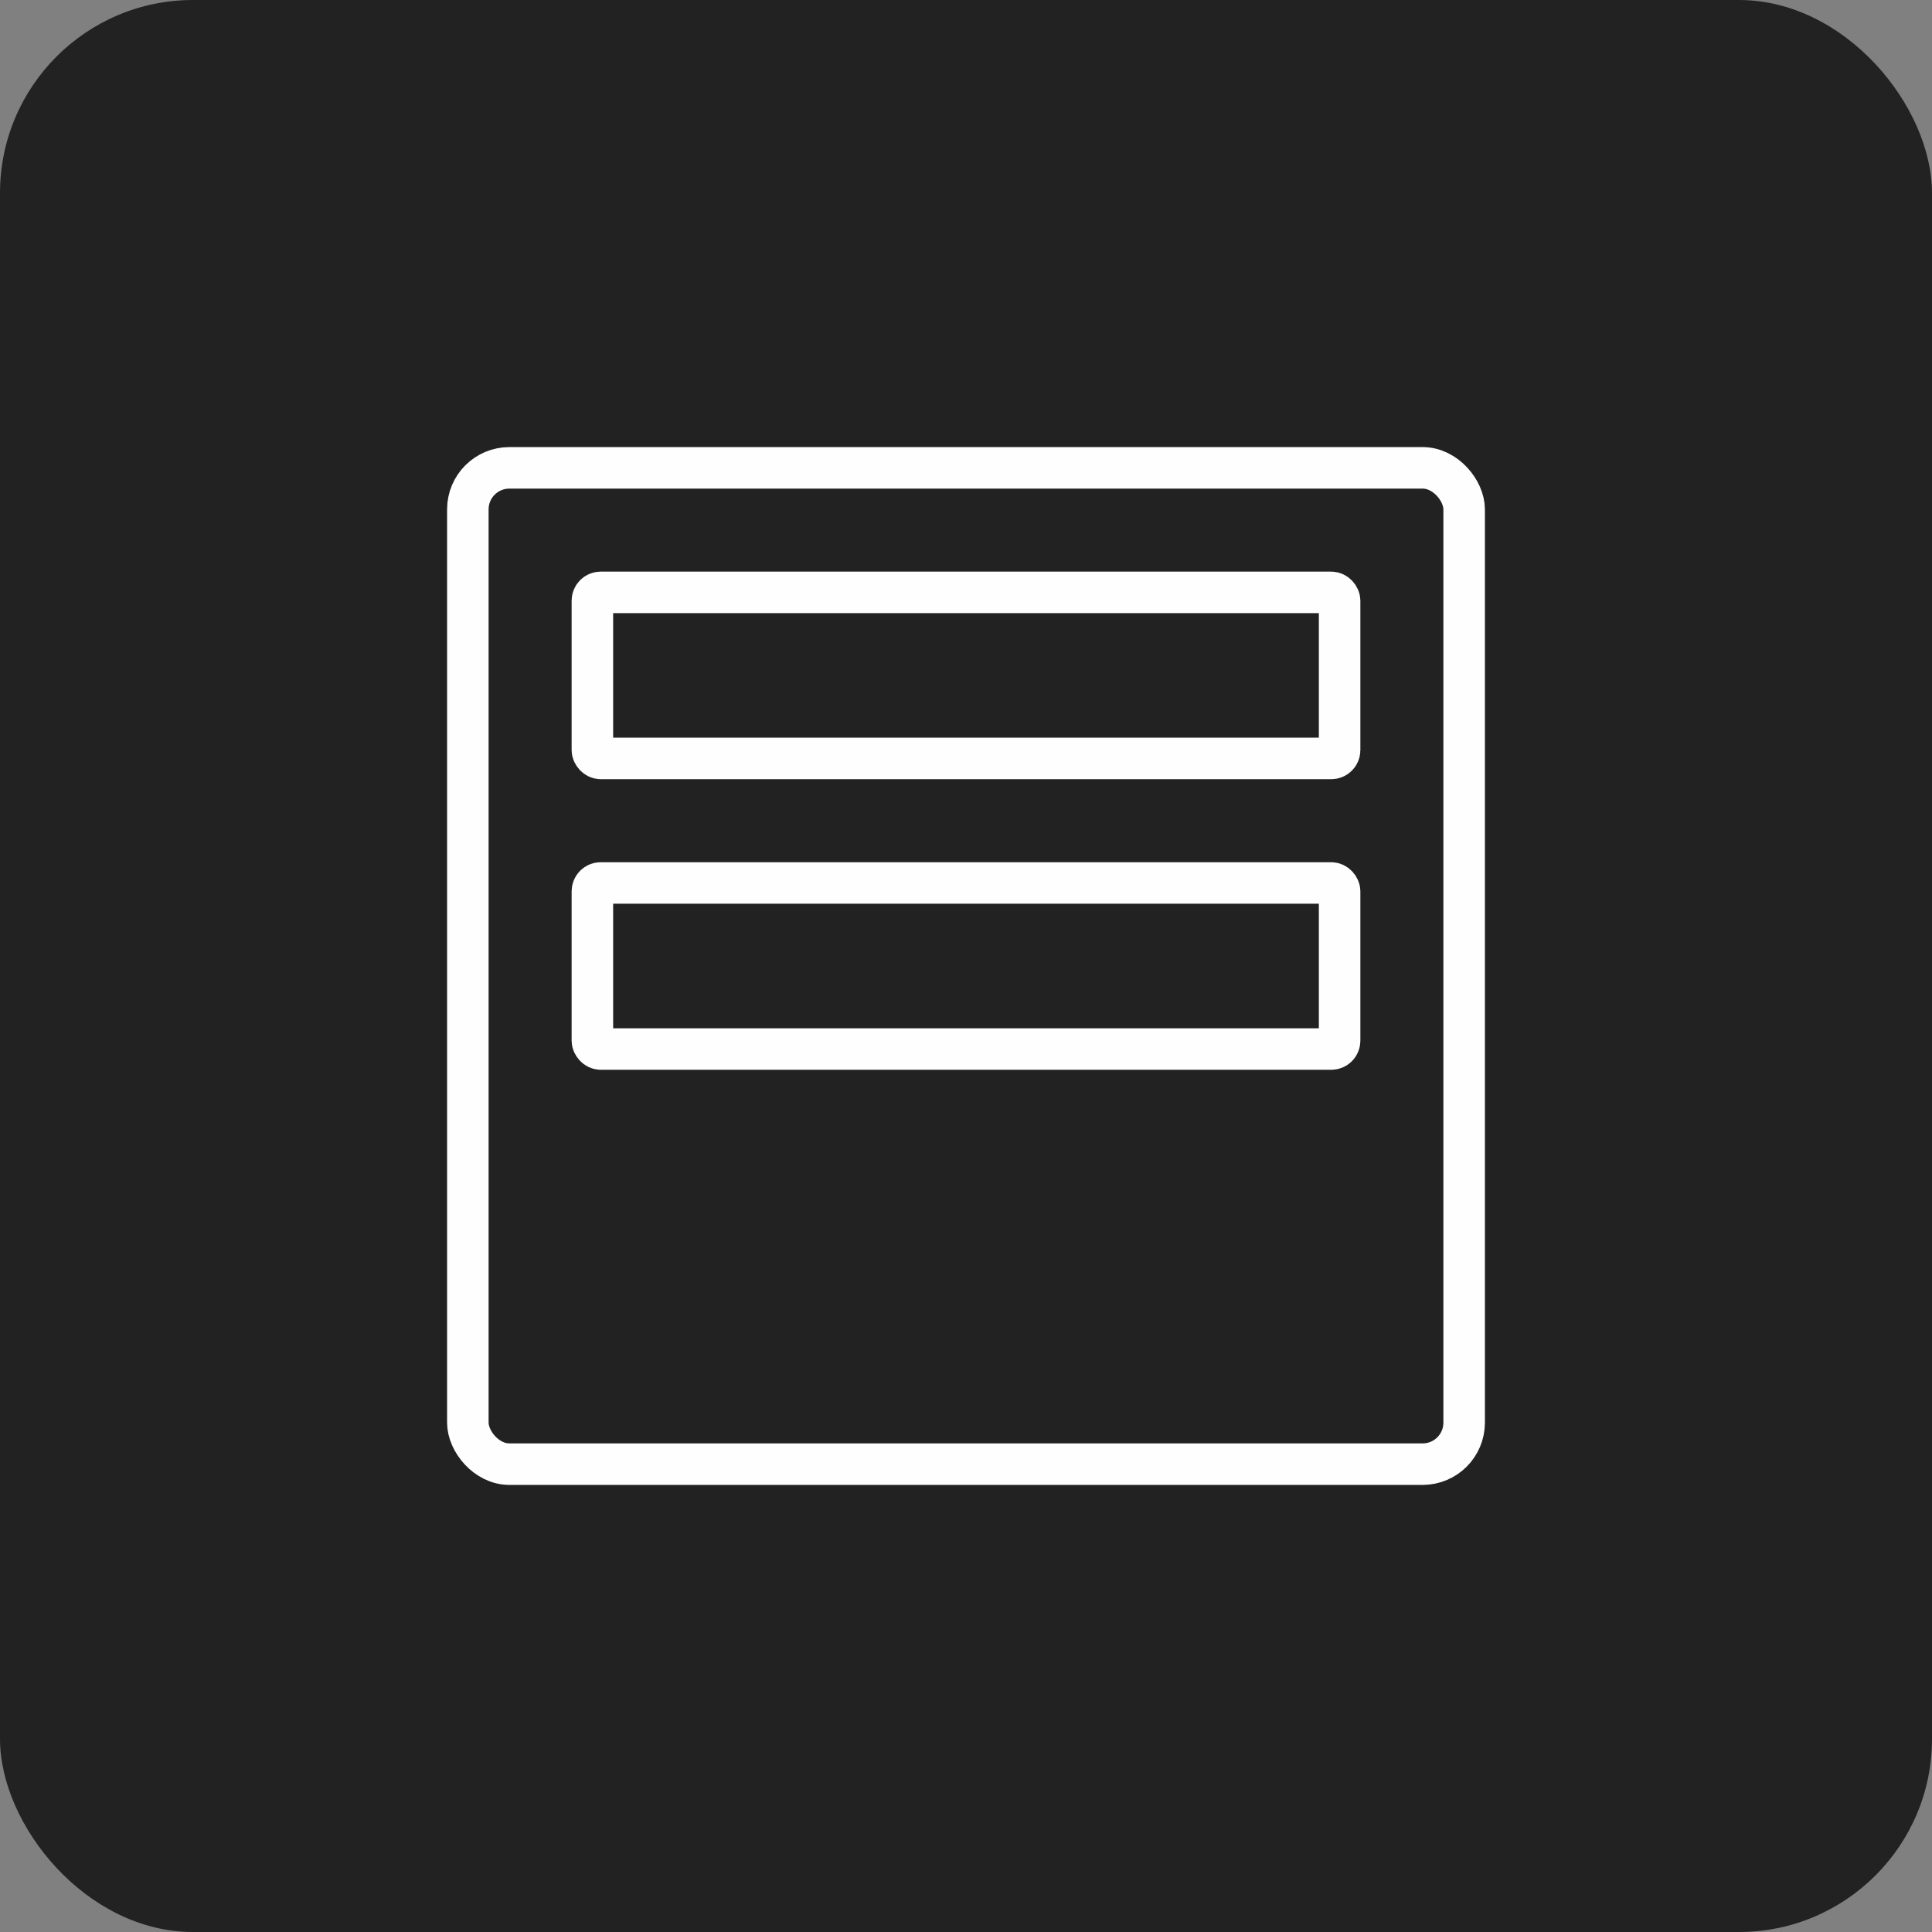 <svg xmlns="http://www.w3.org/2000/svg" id="Browser" viewBox="0 0 46.54 46.54"><rect x="0" y="0" width="46.54" height="46.54" fill="#808080" stroke="none"/><defs><style>.cls-1{fill:#222;}.cls-2{fill:none;stroke:#fefefe;stroke-miterlimit:10;}</style></defs><rect class="cls-1" width="46.54" height="46.54" rx="4.65" ry="4.65"></rect><g id="ic-layout-stretch-top"><rect class="cls-2" x="11.27" y="11.27" width="24" height="24" rx="1" ry="1"></rect><rect class="cls-2" x="14.27" y="21.27" width="18" height="4" rx=".2" ry=".2"></rect><rect class="cls-2" x="14.27" y="14.27" width="18" height="4" rx=".2" ry=".2"></rect></g></svg>